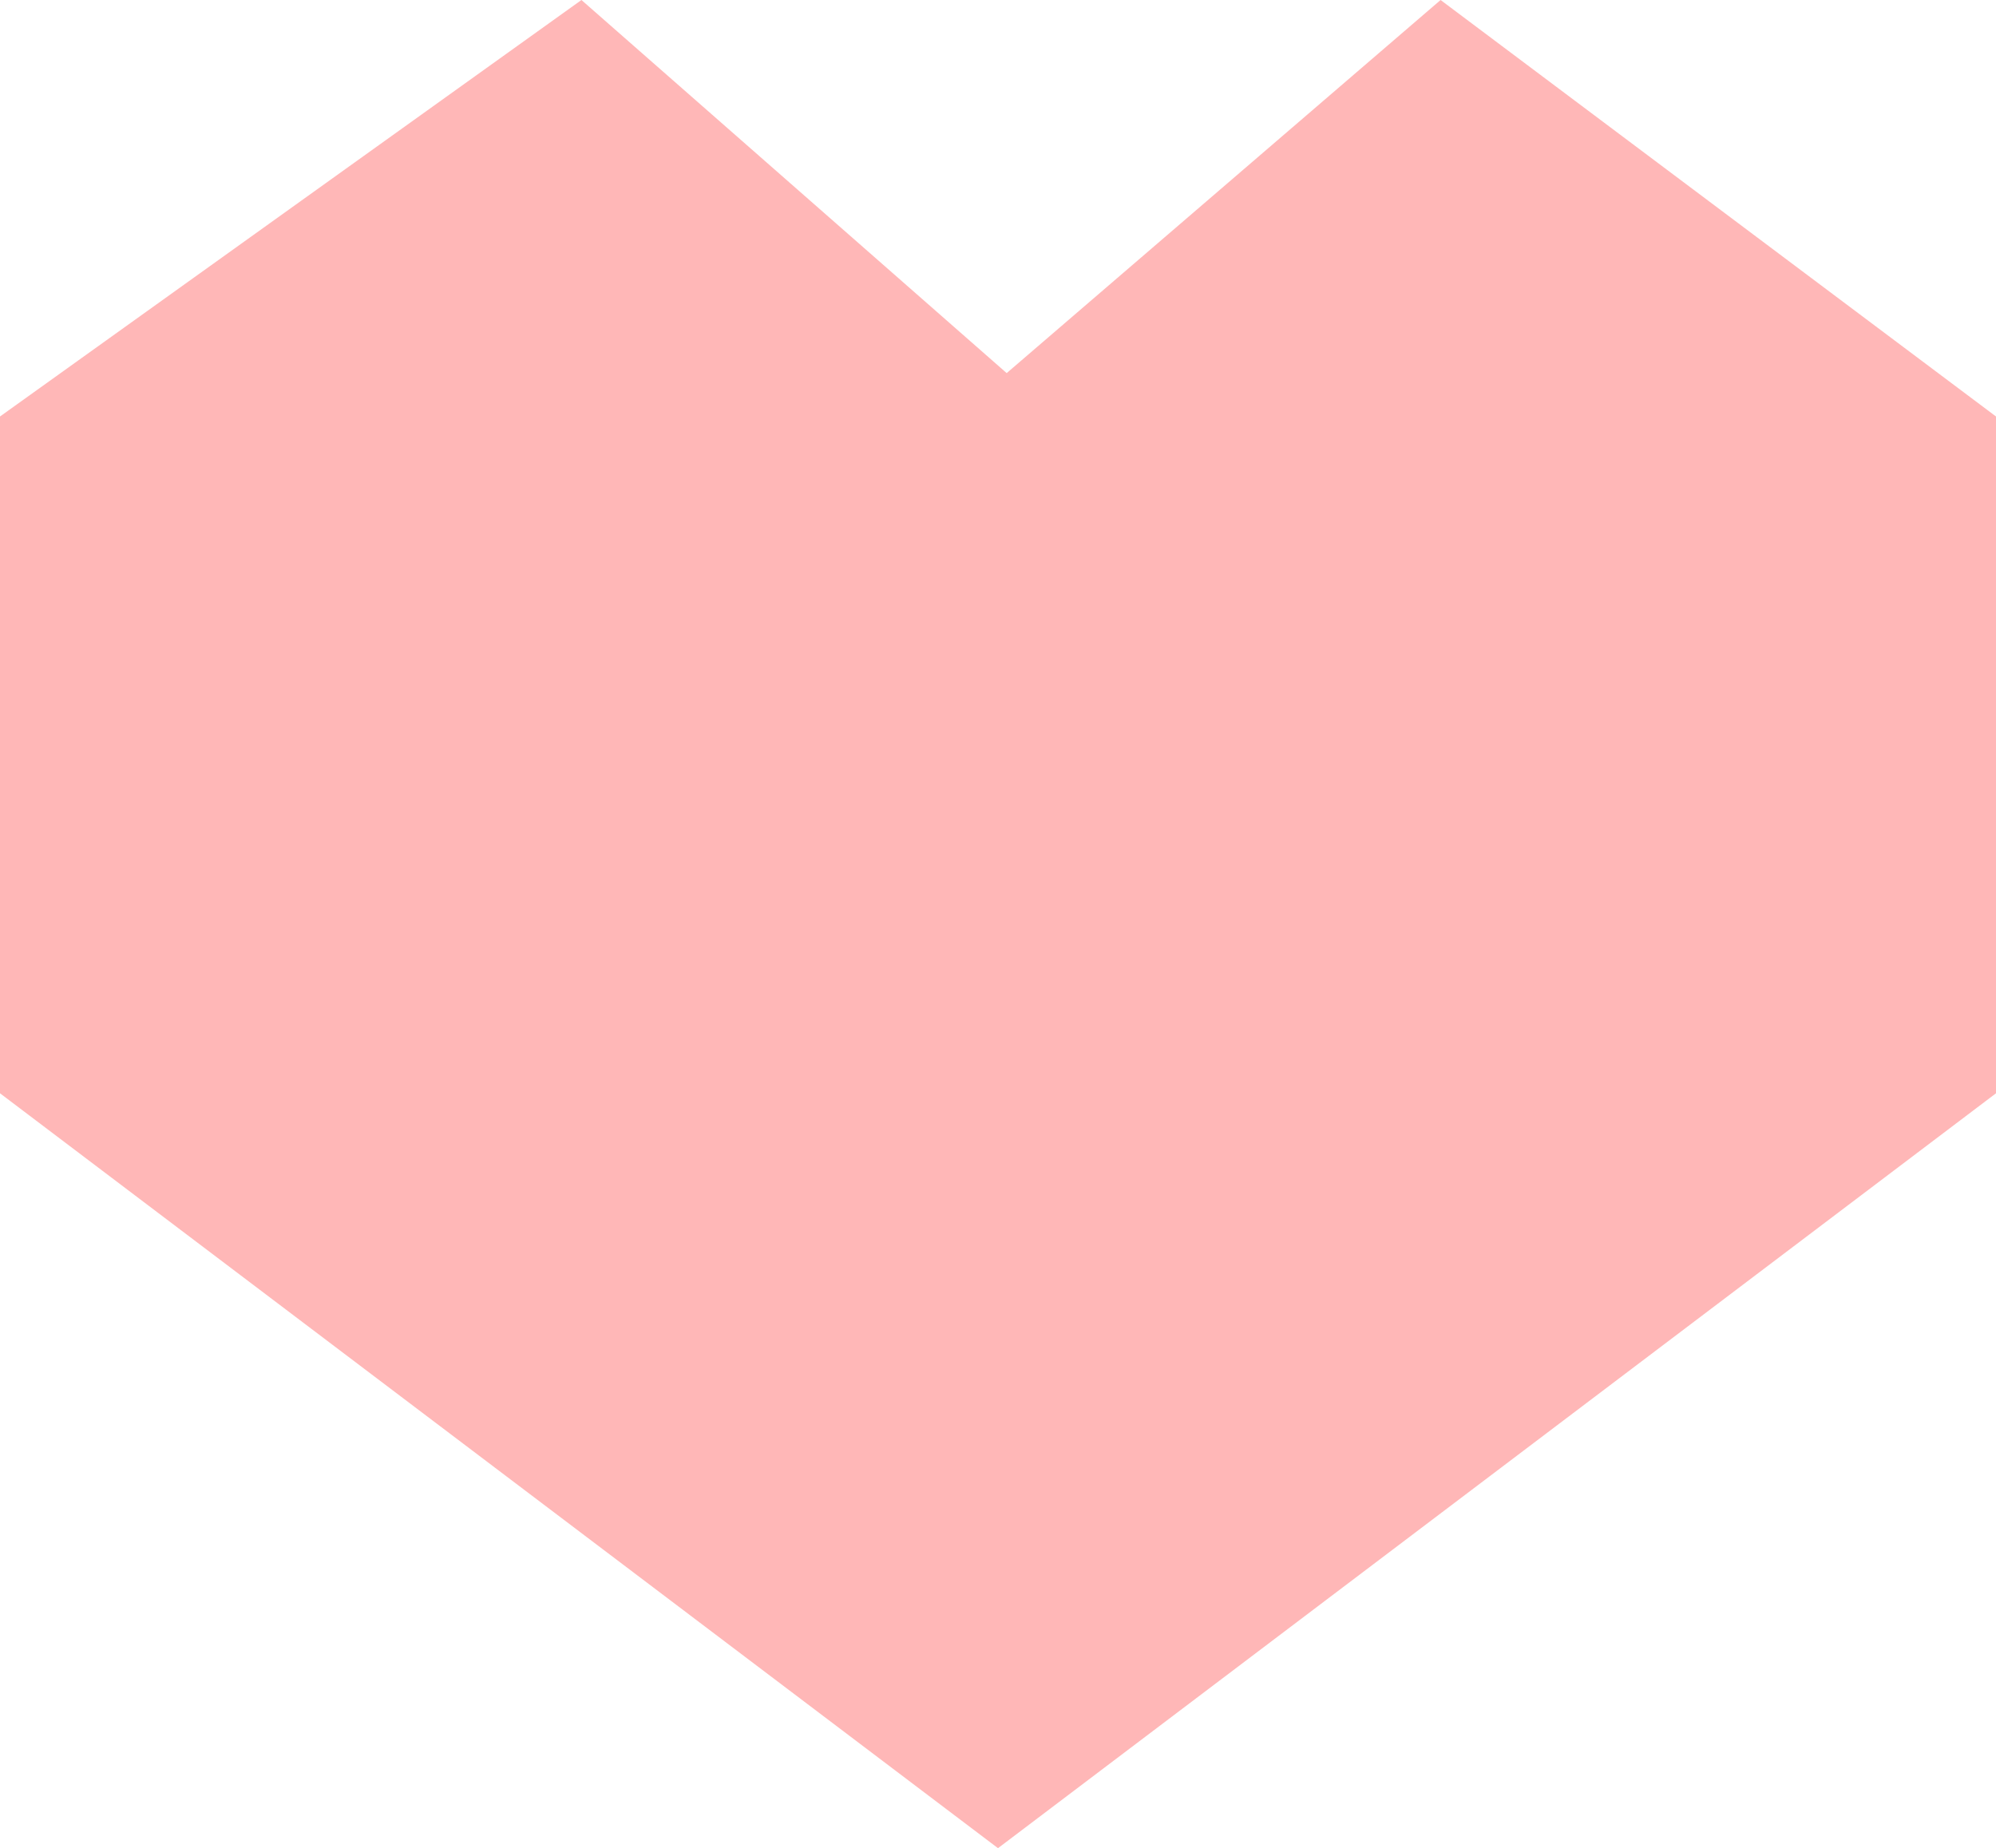 <svg xmlns="http://www.w3.org/2000/svg" xmlns:xlink="http://www.w3.org/1999/xlink" xml:space="preserve" id="Laag_1" x="0" y="0" style="enable-background:new 0 0 23 21.3" version="1.1" viewBox="0 0 23 21.3"><style>.st0{clip-path:url(#SVGID_00000000928525496246488190000014093816313589441713_)}</style><g id="Group_678"><defs><path id="SVGID_1_" d="M0 0h23v21.3H0z"/></defs><clipPath id="SVGID_00000132069767750557480050000005930959833863139504_"><use xlink:href="#SVGID_1_" style="overflow:visible"/></clipPath><g id="Group_677" style="clip-path:url(#SVGID_00000132069767750557480050000005930959833863139504_)"><path id="Path_411" d="M11.5 21.3 0 12.6V4.8L6.7 0l4.9 4.3 5-4.3L23 4.8v7.8l-11.5 8.7z" style="fill:#ffb7b7"/></g></g></svg>